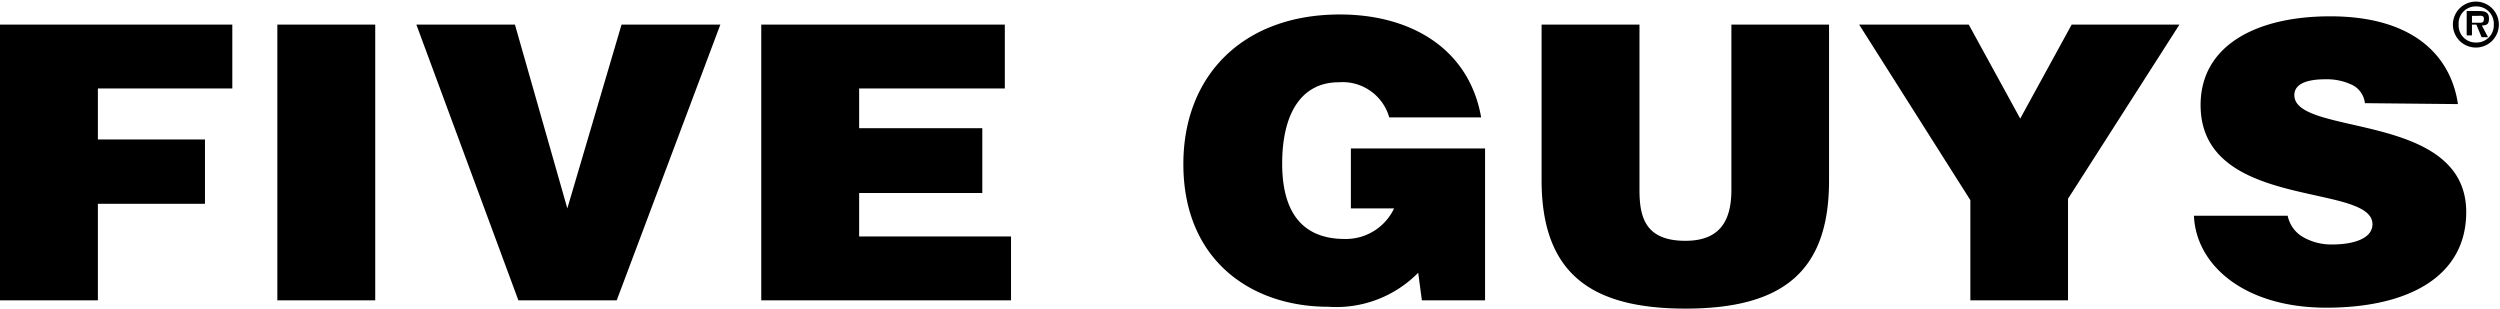 <svg id="Layer_1" data-name="Layer 1" xmlns="http://www.w3.org/2000/svg" viewBox="0 0 108.8 13.43"><path d="M0,13V1H10.11V3.78H4.26V6H8.92V8.8H4.26V13Zm12.07,0V1h4.26V13ZM18.12,1h4.29l2.28,8,2.36-8h4.3L26.84,13H22.56ZM33.13,13V1h10.6V3.78H37.39V5.51h5.36V8.33H37.39v1.89H44V13Zm31.5,0H61.88l-.16-1.2a5,5,0,0,1-3.92,1.48c-3.32,0-6.3-2-6.3-6.21,0-3.86,2.6-6.51,6.81-6.51,3.12,0,5.63,1.51,6.15,4.48h-4a2.11,2.11,0,0,0-2.19-1.53c-1.67,0-2.47,1.41-2.47,3.54,0,1.72.58,3.28,2.73,3.28A2.32,2.32,0,0,0,60.67,9H58.79V6.39h5.84ZM67.09,1h4.26V8.19c0,1.19.25,2.22,2,2.22,1.53,0,2-.91,2-2.22V1H79.6V7.79c0,3.88-1.93,5.57-6.24,5.57-4,0-6.27-1.43-6.27-5.59ZM90,13H85.75V8.64L80.91,1h4.77l2.24,4.09L90.16,1h4.69L90,8.58Zm12.92-8.58a1,1,0,0,0-.61-.82,2.54,2.54,0,0,0-1.1-.22c-.94,0-1.36.26-1.36.69,0,1.81,7.48.69,7.48,5.09,0,2.8-2.51,4.16-6.09,4.16s-5.67-1.86-5.76-4h4.08a1.39,1.39,0,0,0,.71.95,2.47,2.47,0,0,0,1.21.3c1.06,0,1.77-.31,1.77-.88,0-1.83-7.48-.58-7.48-5.19,0-2.57,2.39-3.86,5.64-3.86,3.61,0,5.25,1.71,5.56,3.82Z" transform="translate(0 0.07)"/><path d="M106.75,1a1,1,0,1,1,1,1A1,1,0,0,1,106.75,1Zm1.78,0a.75.75,0,0,0-.76-.79A.74.74,0,0,0,107,1a.74.74,0,0,0,.75.78A.75.75,0,0,0,108.53,1Zm-.25.55H108L107.77,1h-.19v.47h-.23V.41h.54c.29,0,.43.07.43.33s-.11.29-.31.3Zm-.39-.63c.12,0,.21,0,.21-.17s-.16-.13-.27-.13h-.25v.3Z" transform="translate(0 0.07)"/></svg>